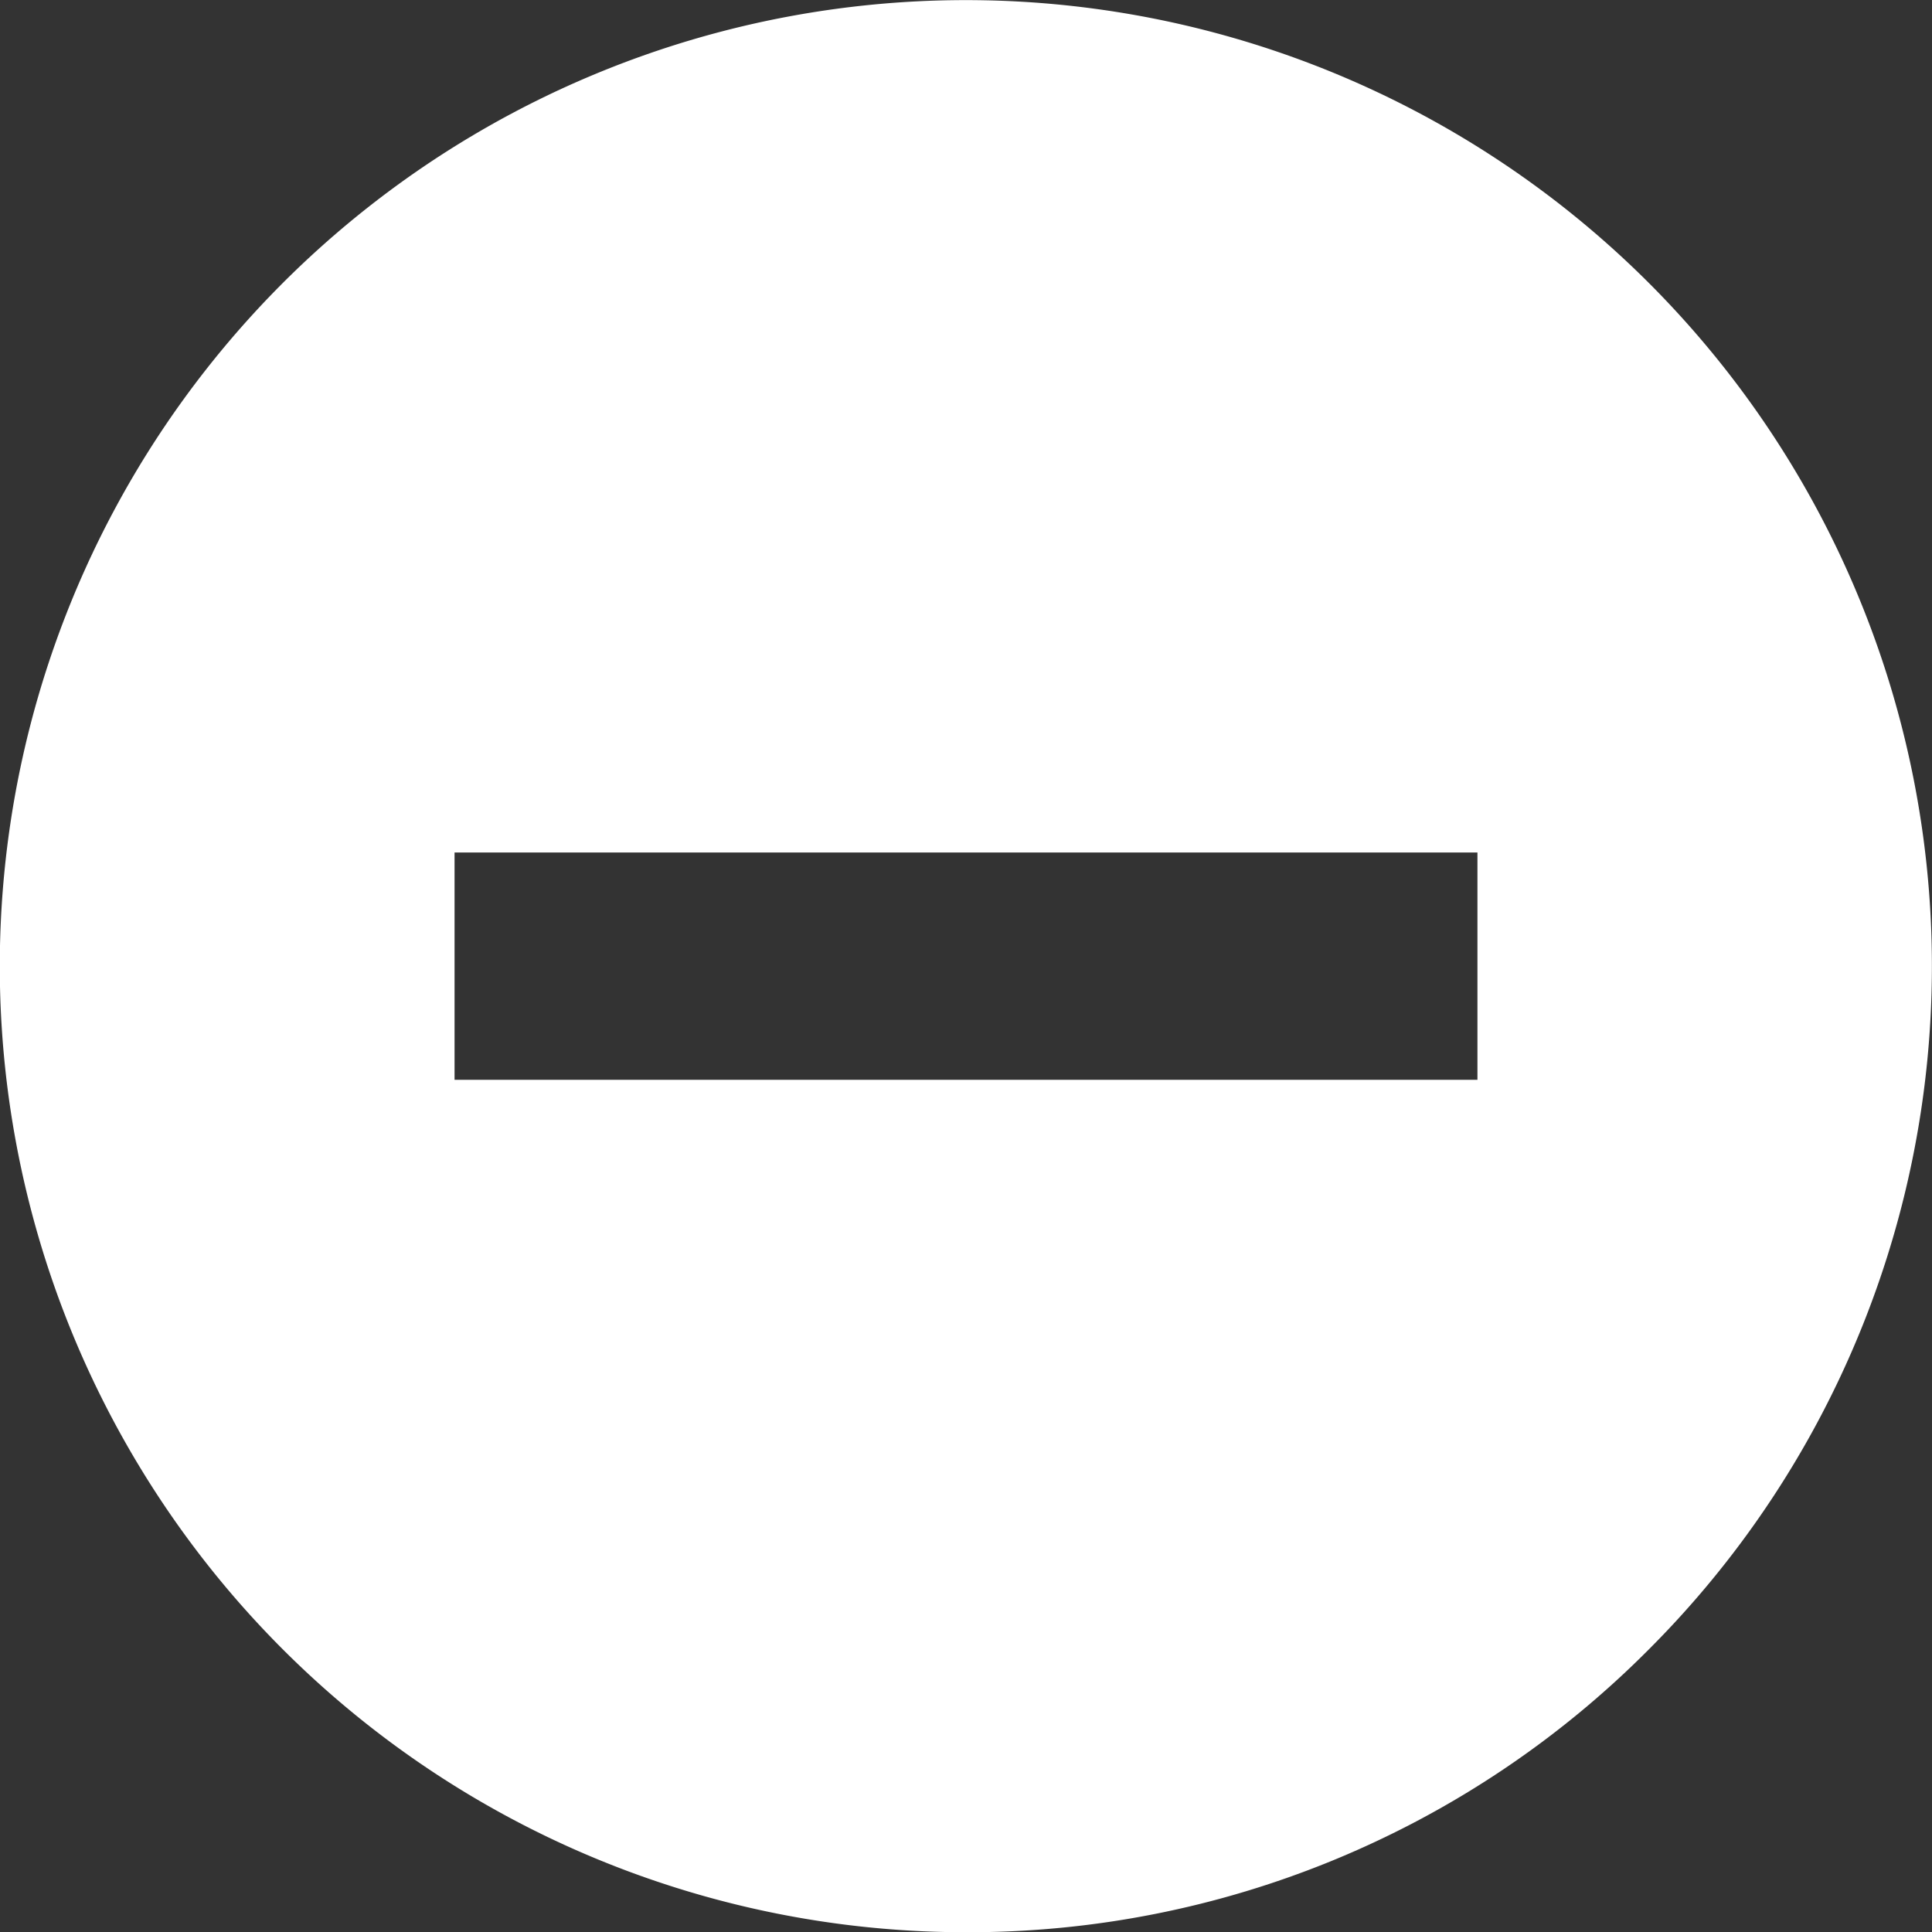 <svg xmlns="http://www.w3.org/2000/svg" width="33.998" height="34.004" viewBox="0 0 33.998 34.004">
  <rect x="0" y="0" width="33.998" height="34.004" fill="#333333" stroke="none"/>
  <path id="_-アイコン" data-name="-アイコン" d="M13639,19314a17,17,0,1,1,12.021-4.982A16.881,16.881,0,0,1,13639,19314Zm-9-19h0v4h18v-4Z" transform="translate(-13622.001 -19279.998)" fill="#fff"/>
</svg>
